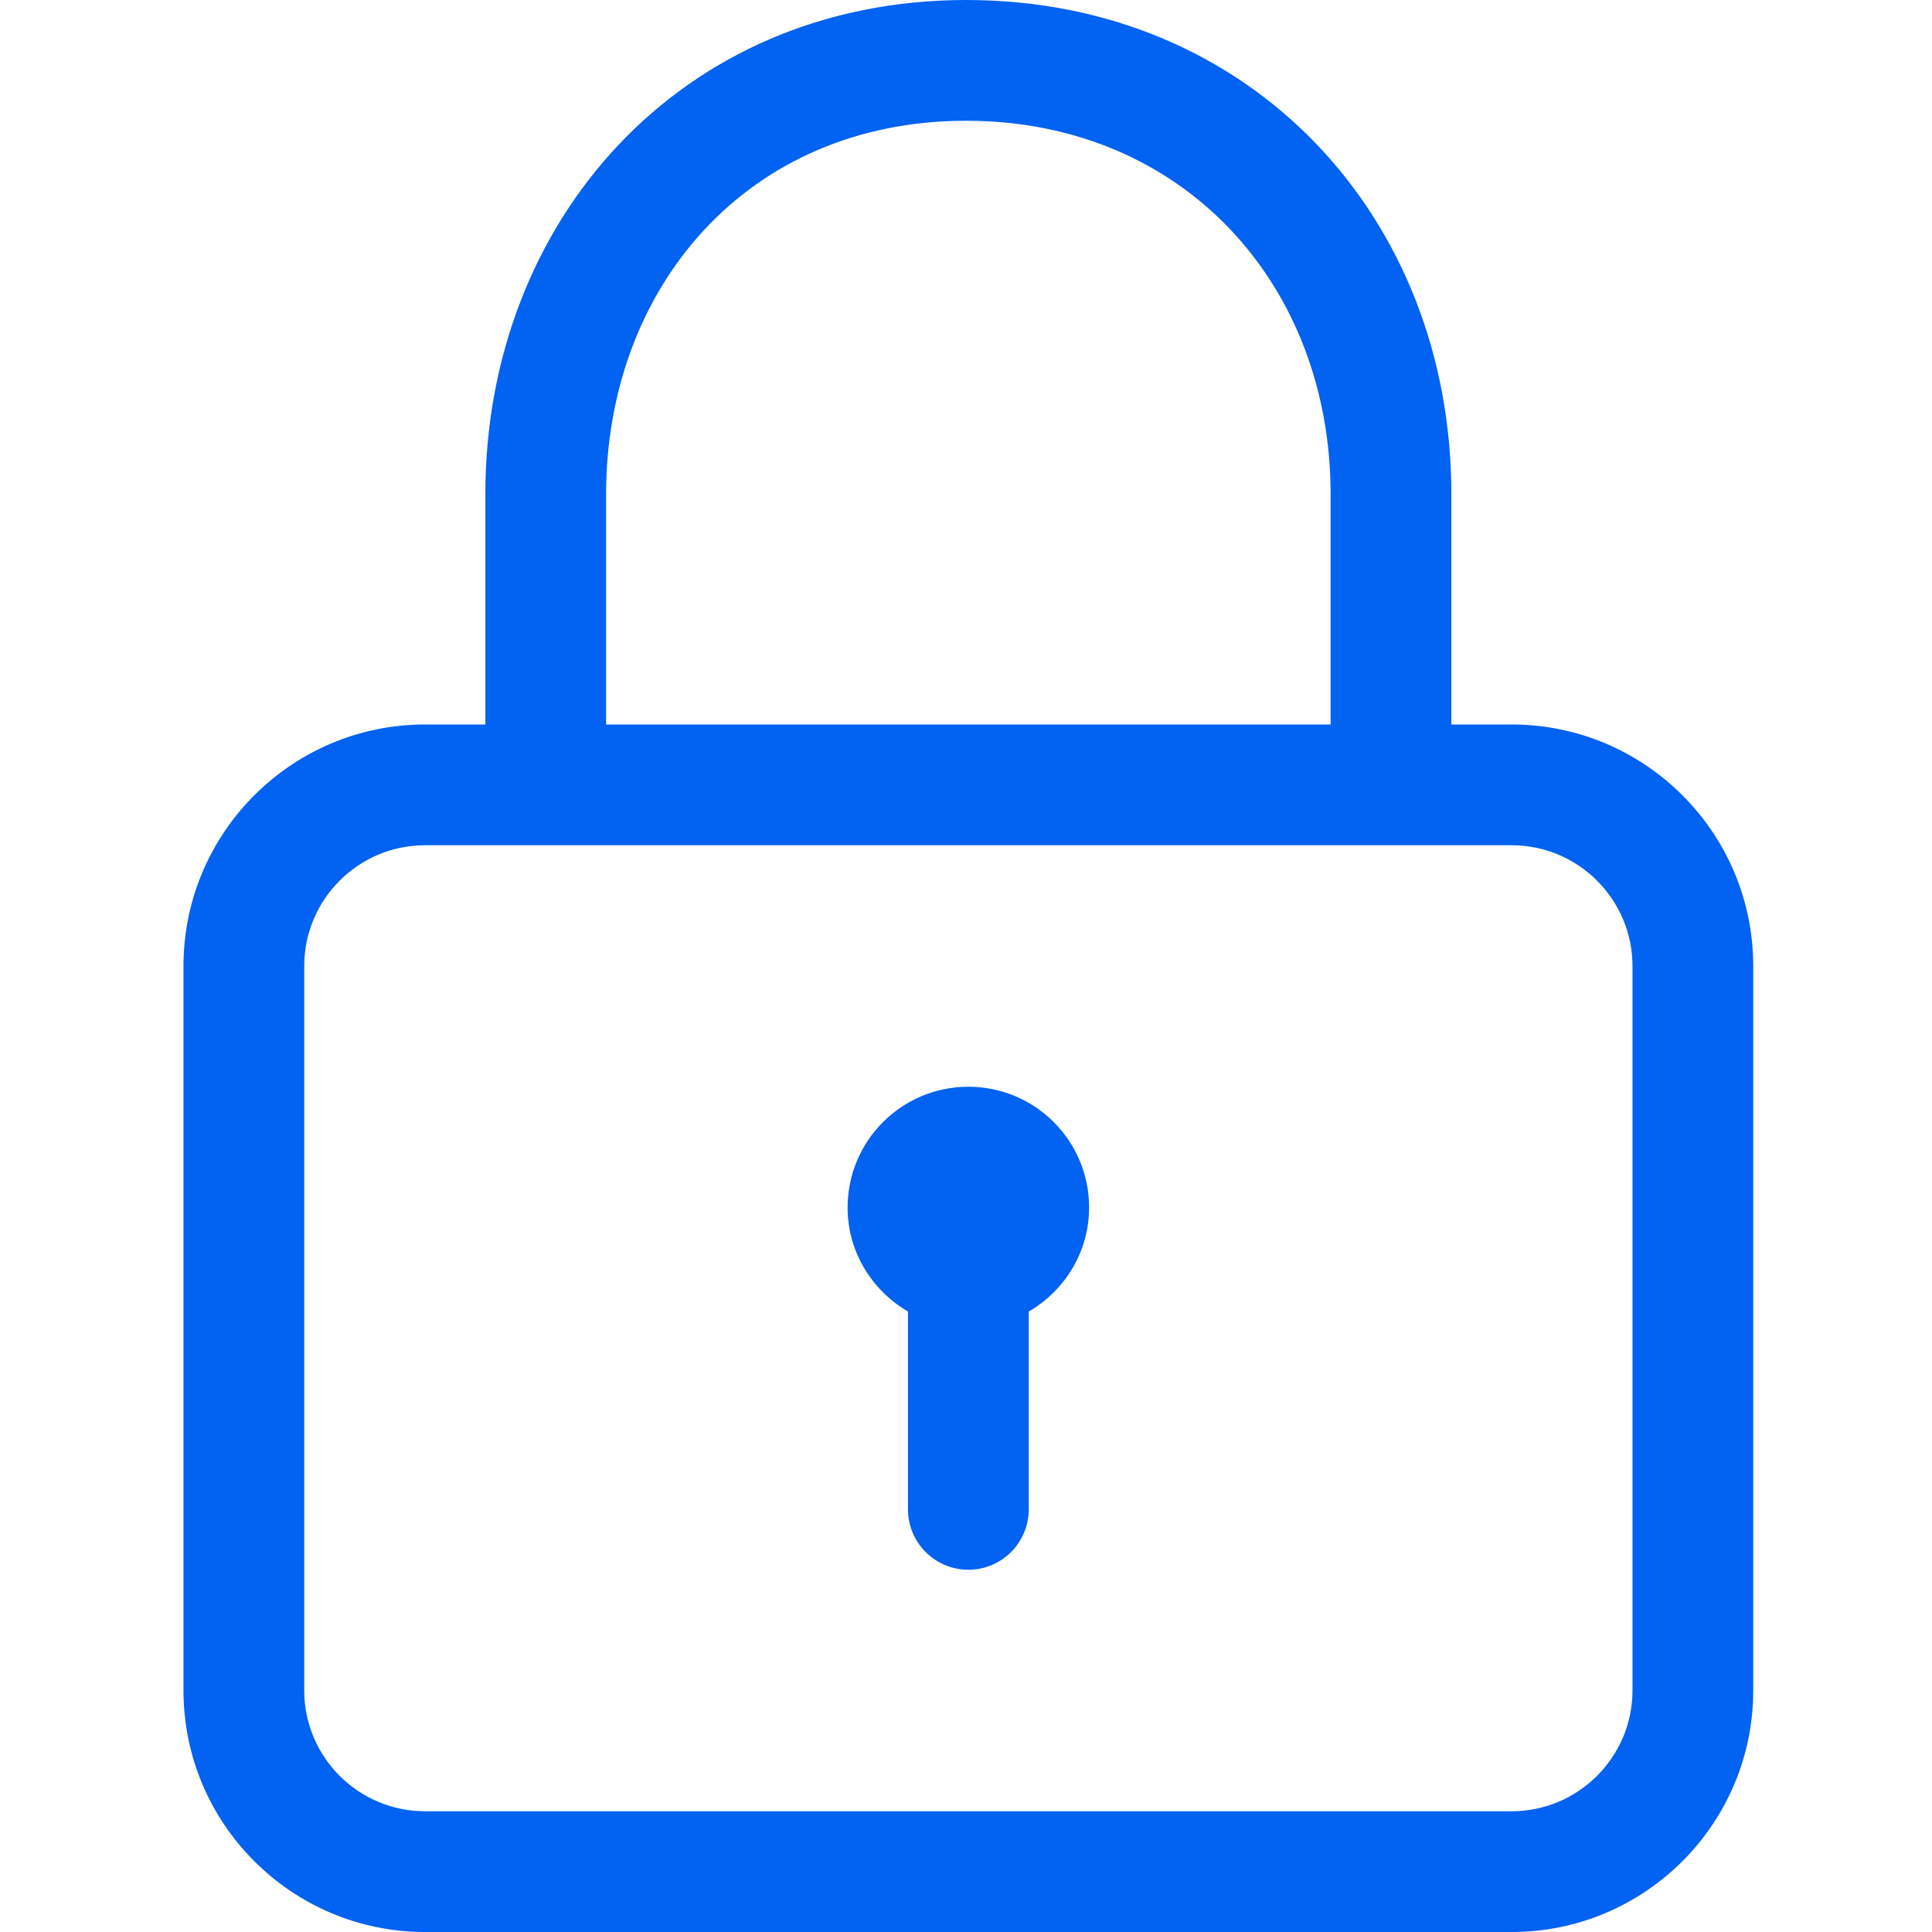 <svg width="64" height="64" viewBox="0 0 64 64" fill="none" xmlns="http://www.w3.org/2000/svg">
<g clip-path="url(#clip0_7138_5106)">
<path d="M50.078 24H48.078V16.368C48.078 7.19 41.438 0 32.004 0C22.532 0 16.078 7.342 16.078 16.368V24H14.078C9.666 24 6.078 27.588 6.078 32V56C6.078 60.412 9.666 64 14.078 64H50.078C54.49 64 58.078 60.412 58.078 56V32C58.078 27.588 54.49 24 50.078 24ZM20.078 16.368C20.078 9.55 24.738 4 32.004 4C39.196 4 44.078 9.432 44.078 16.368V24H20.078V16.368ZM54.078 56C54.078 58.204 52.282 60 50.078 60H14.078C11.872 60 10.078 58.204 10.078 56V32C10.078 29.796 11.872 28 14.078 28H50.078C52.282 28 54.078 29.796 54.078 32V56ZM32.078 36C29.87 36 28.078 37.79 28.078 40C28.078 41.476 28.888 42.752 30.078 43.446V50C30.078 51.104 30.974 52 32.078 52C33.182 52 34.078 51.104 34.078 50V43.446C35.268 42.754 36.078 41.476 36.078 40C36.078 37.79 34.288 36 32.078 36Z" fill="#0262F2"/>
</g>
<defs>
<clipPath id="clip0_7138_5106">
<rect width="52" height="64" fill="white" transform="translate(6.078)"/>
</clipPath>
</defs>
</svg>
